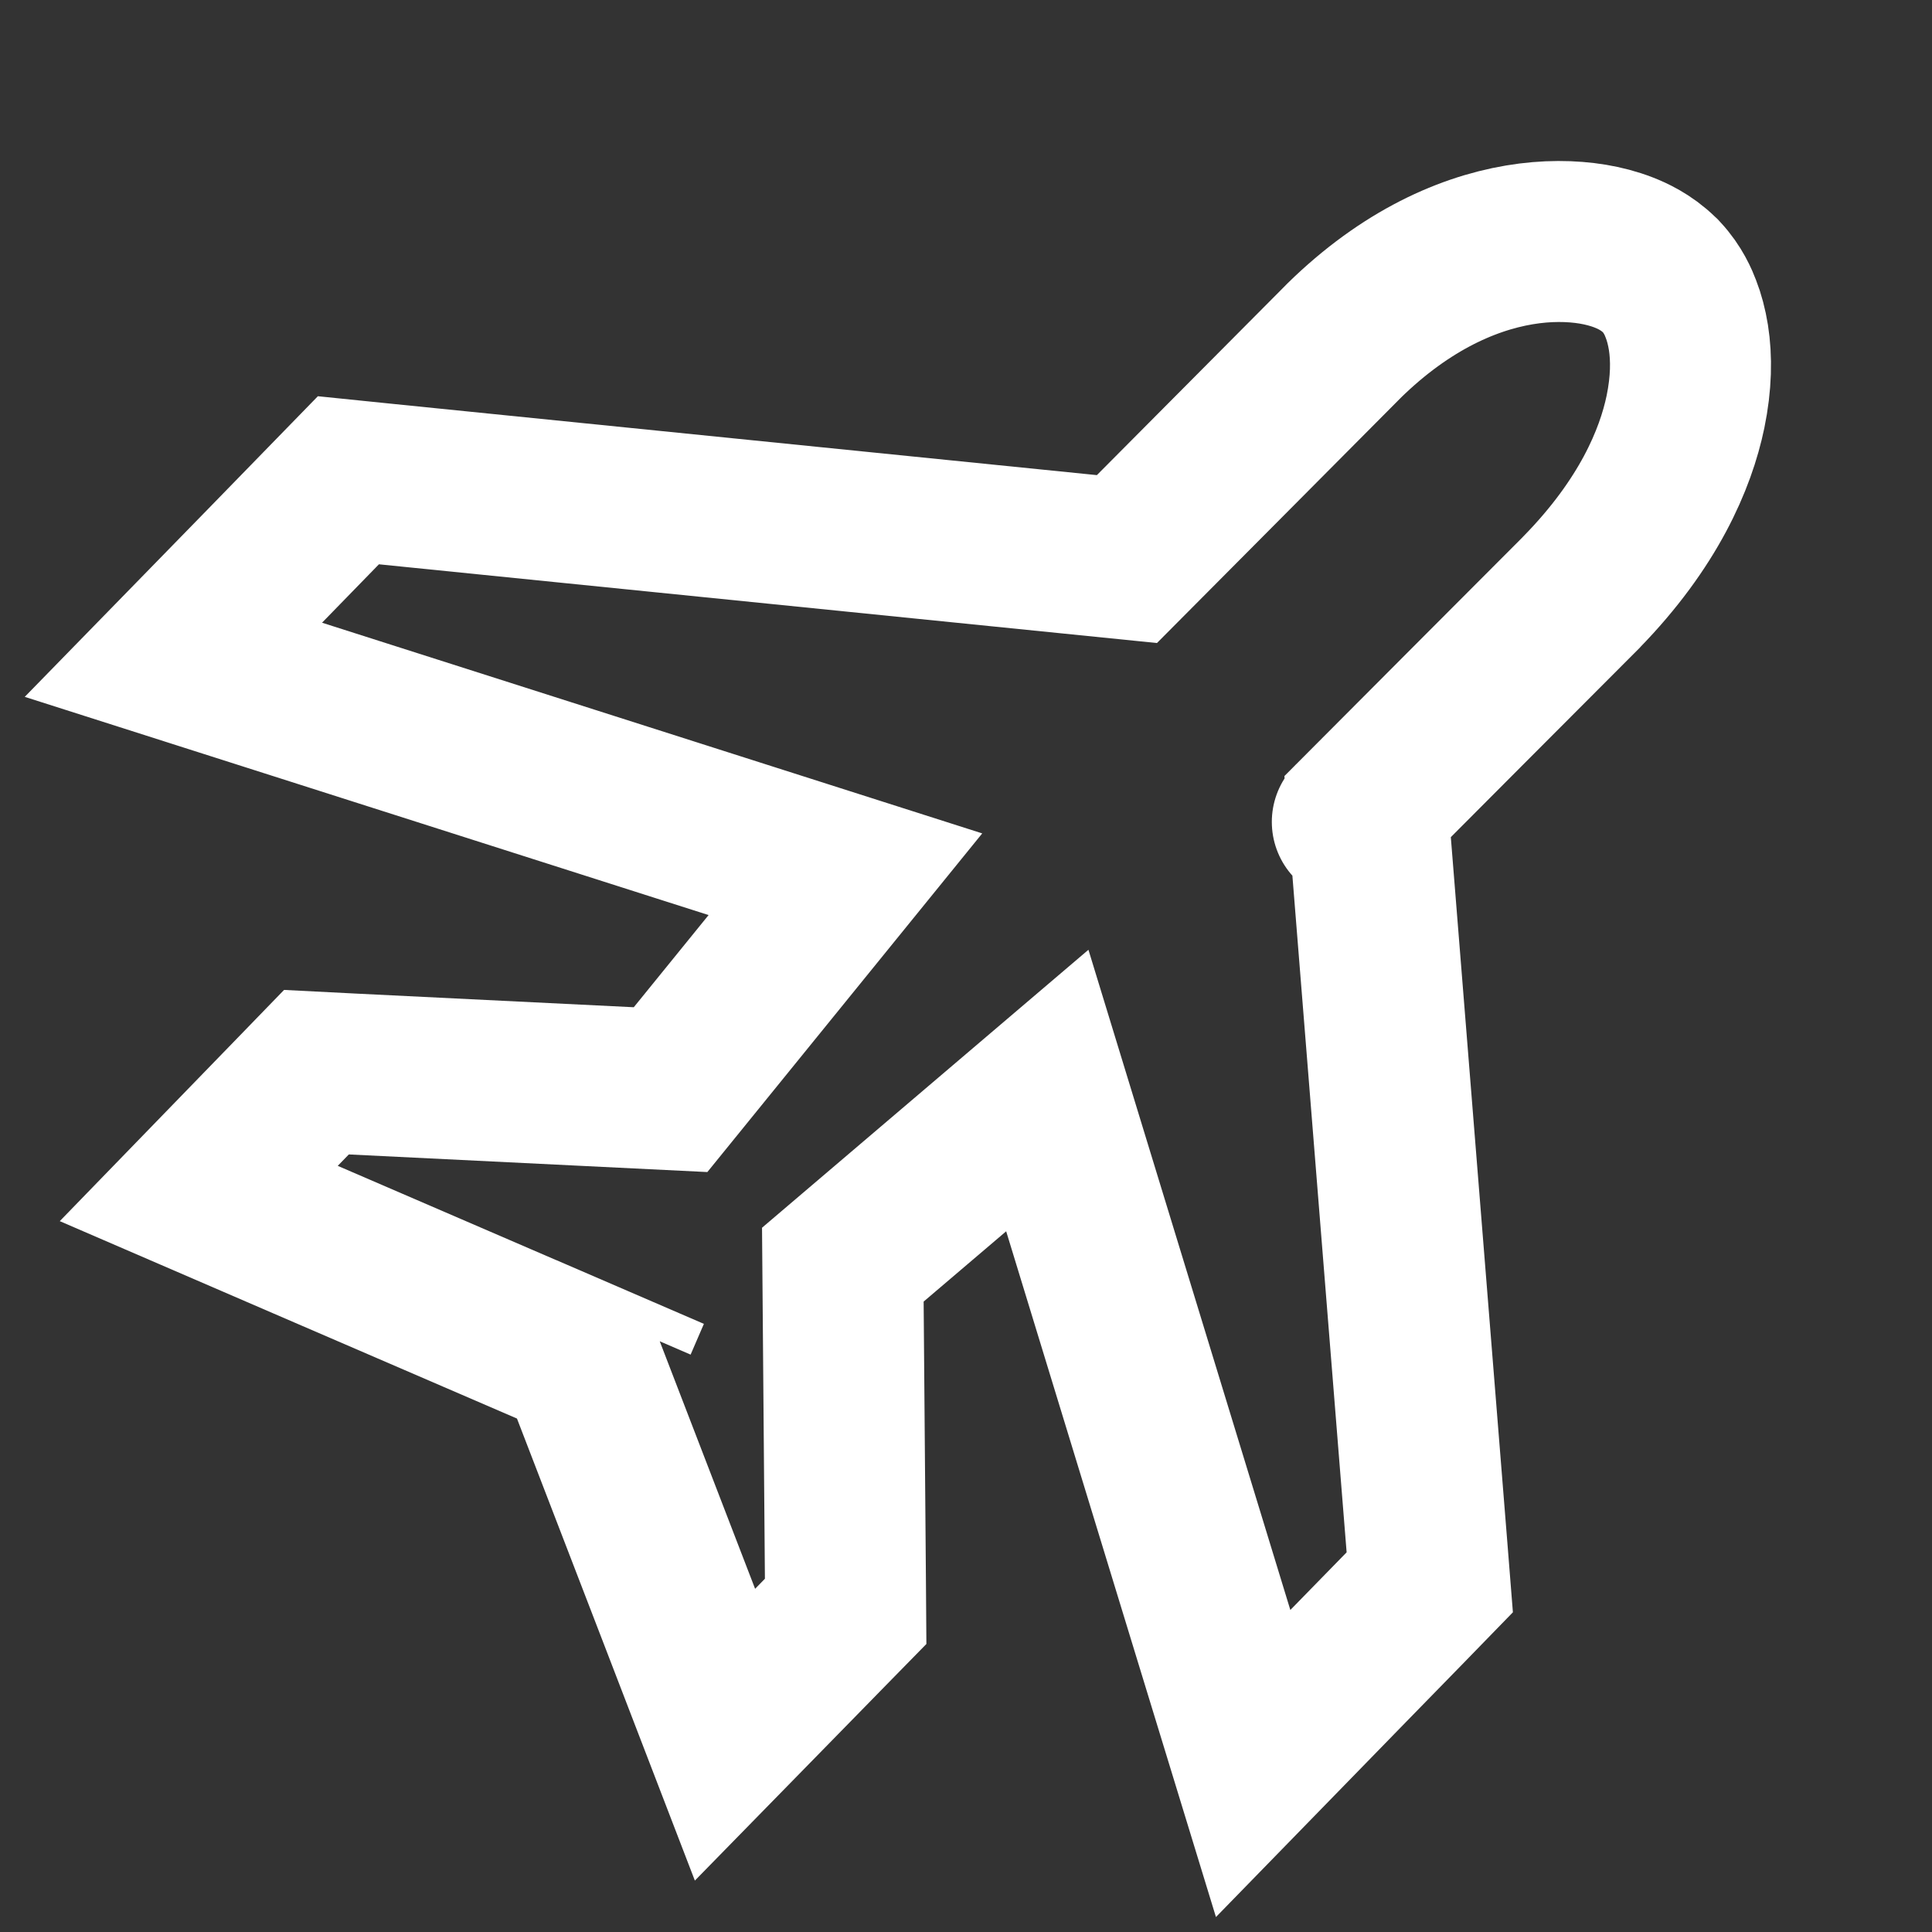 <svg width="24" height="24" viewBox="0 0 24 24" fill="none" xmlns="http://www.w3.org/2000/svg">
<rect x="0" y="0" width="24" height="24" fill="#333333" stroke="none"/>
<path d="M10.216 20.312L10.505 20.017L10.502 19.604L10.47 15.71L13.01 13.547L15.073 20.293L15.567 21.907L16.745 20.698L17.444 19.982L17.761 19.656L17.725 19.203L16.989 10.02L17.273 9.735L18.185 8.82L19.641 7.361L19.641 7.361L19.649 7.352C20.476 6.504 20.815 5.706 20.938 5.114C21.011 4.759 21.015 4.45 20.974 4.191C20.953 4.062 20.922 3.943 20.88 3.836C20.853 3.764 20.783 3.594 20.639 3.441L20.627 3.428L20.614 3.416C20.451 3.255 20.267 3.174 20.169 3.136C20.046 3.088 19.916 3.055 19.786 3.033C19.523 2.99 19.213 2.985 18.874 3.042C18.184 3.158 17.391 3.525 16.623 4.305C16.623 4.305 16.623 4.306 16.623 4.306C16.623 4.306 16.623 4.306 16.623 4.306L13.999 6.945L4.808 6.015L4.328 5.966L3.991 6.312L3.284 7.038L2.154 8.196L3.696 8.688L10.502 10.86L8.33 13.536L4.383 13.342L3.931 13.319L3.616 13.644L3.478 13.786L2.469 14.826L3.8 15.401L7.204 16.87L8.447 20.096L9.006 21.549L10.095 20.436L10.216 20.312ZM16.799 10.21L16.799 10.21C16.799 10.21 16.799 10.21 16.799 10.21ZM7.661 16.431L7.826 16.049L7.661 16.431Z" stroke="white" stroke-width="2" stroke-linecap="round"/>
</svg>
